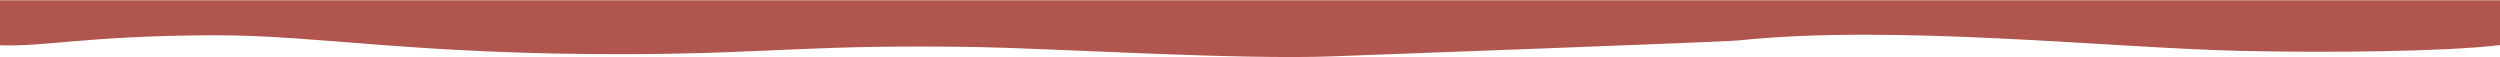 <?xml version="1.0" encoding="UTF-8"?> <svg xmlns="http://www.w3.org/2000/svg" width="1920" height="44" viewBox="0 0 1920 44" fill="none"> <path d="M1920 34.63C1878.55 39.62 1787.83 40.7 1718.35 39.02C1620.45 36.66 1454.12 18.599 1335.95 30.98C1323.26 32.309 1058.75 41.859 1023.92 43.26C952.94 46.109 804.4 37.039 751.8 36.15C623.01 33.98 593.64 41.09 485.86 41.58C319.52 42.319 244.03 26.799 164.03 27.09C66.45 27.43 35.1 36.059 0 34.77V0.189H620.52H1920V34.63Z" fill="#B0564E"></path> </svg> 